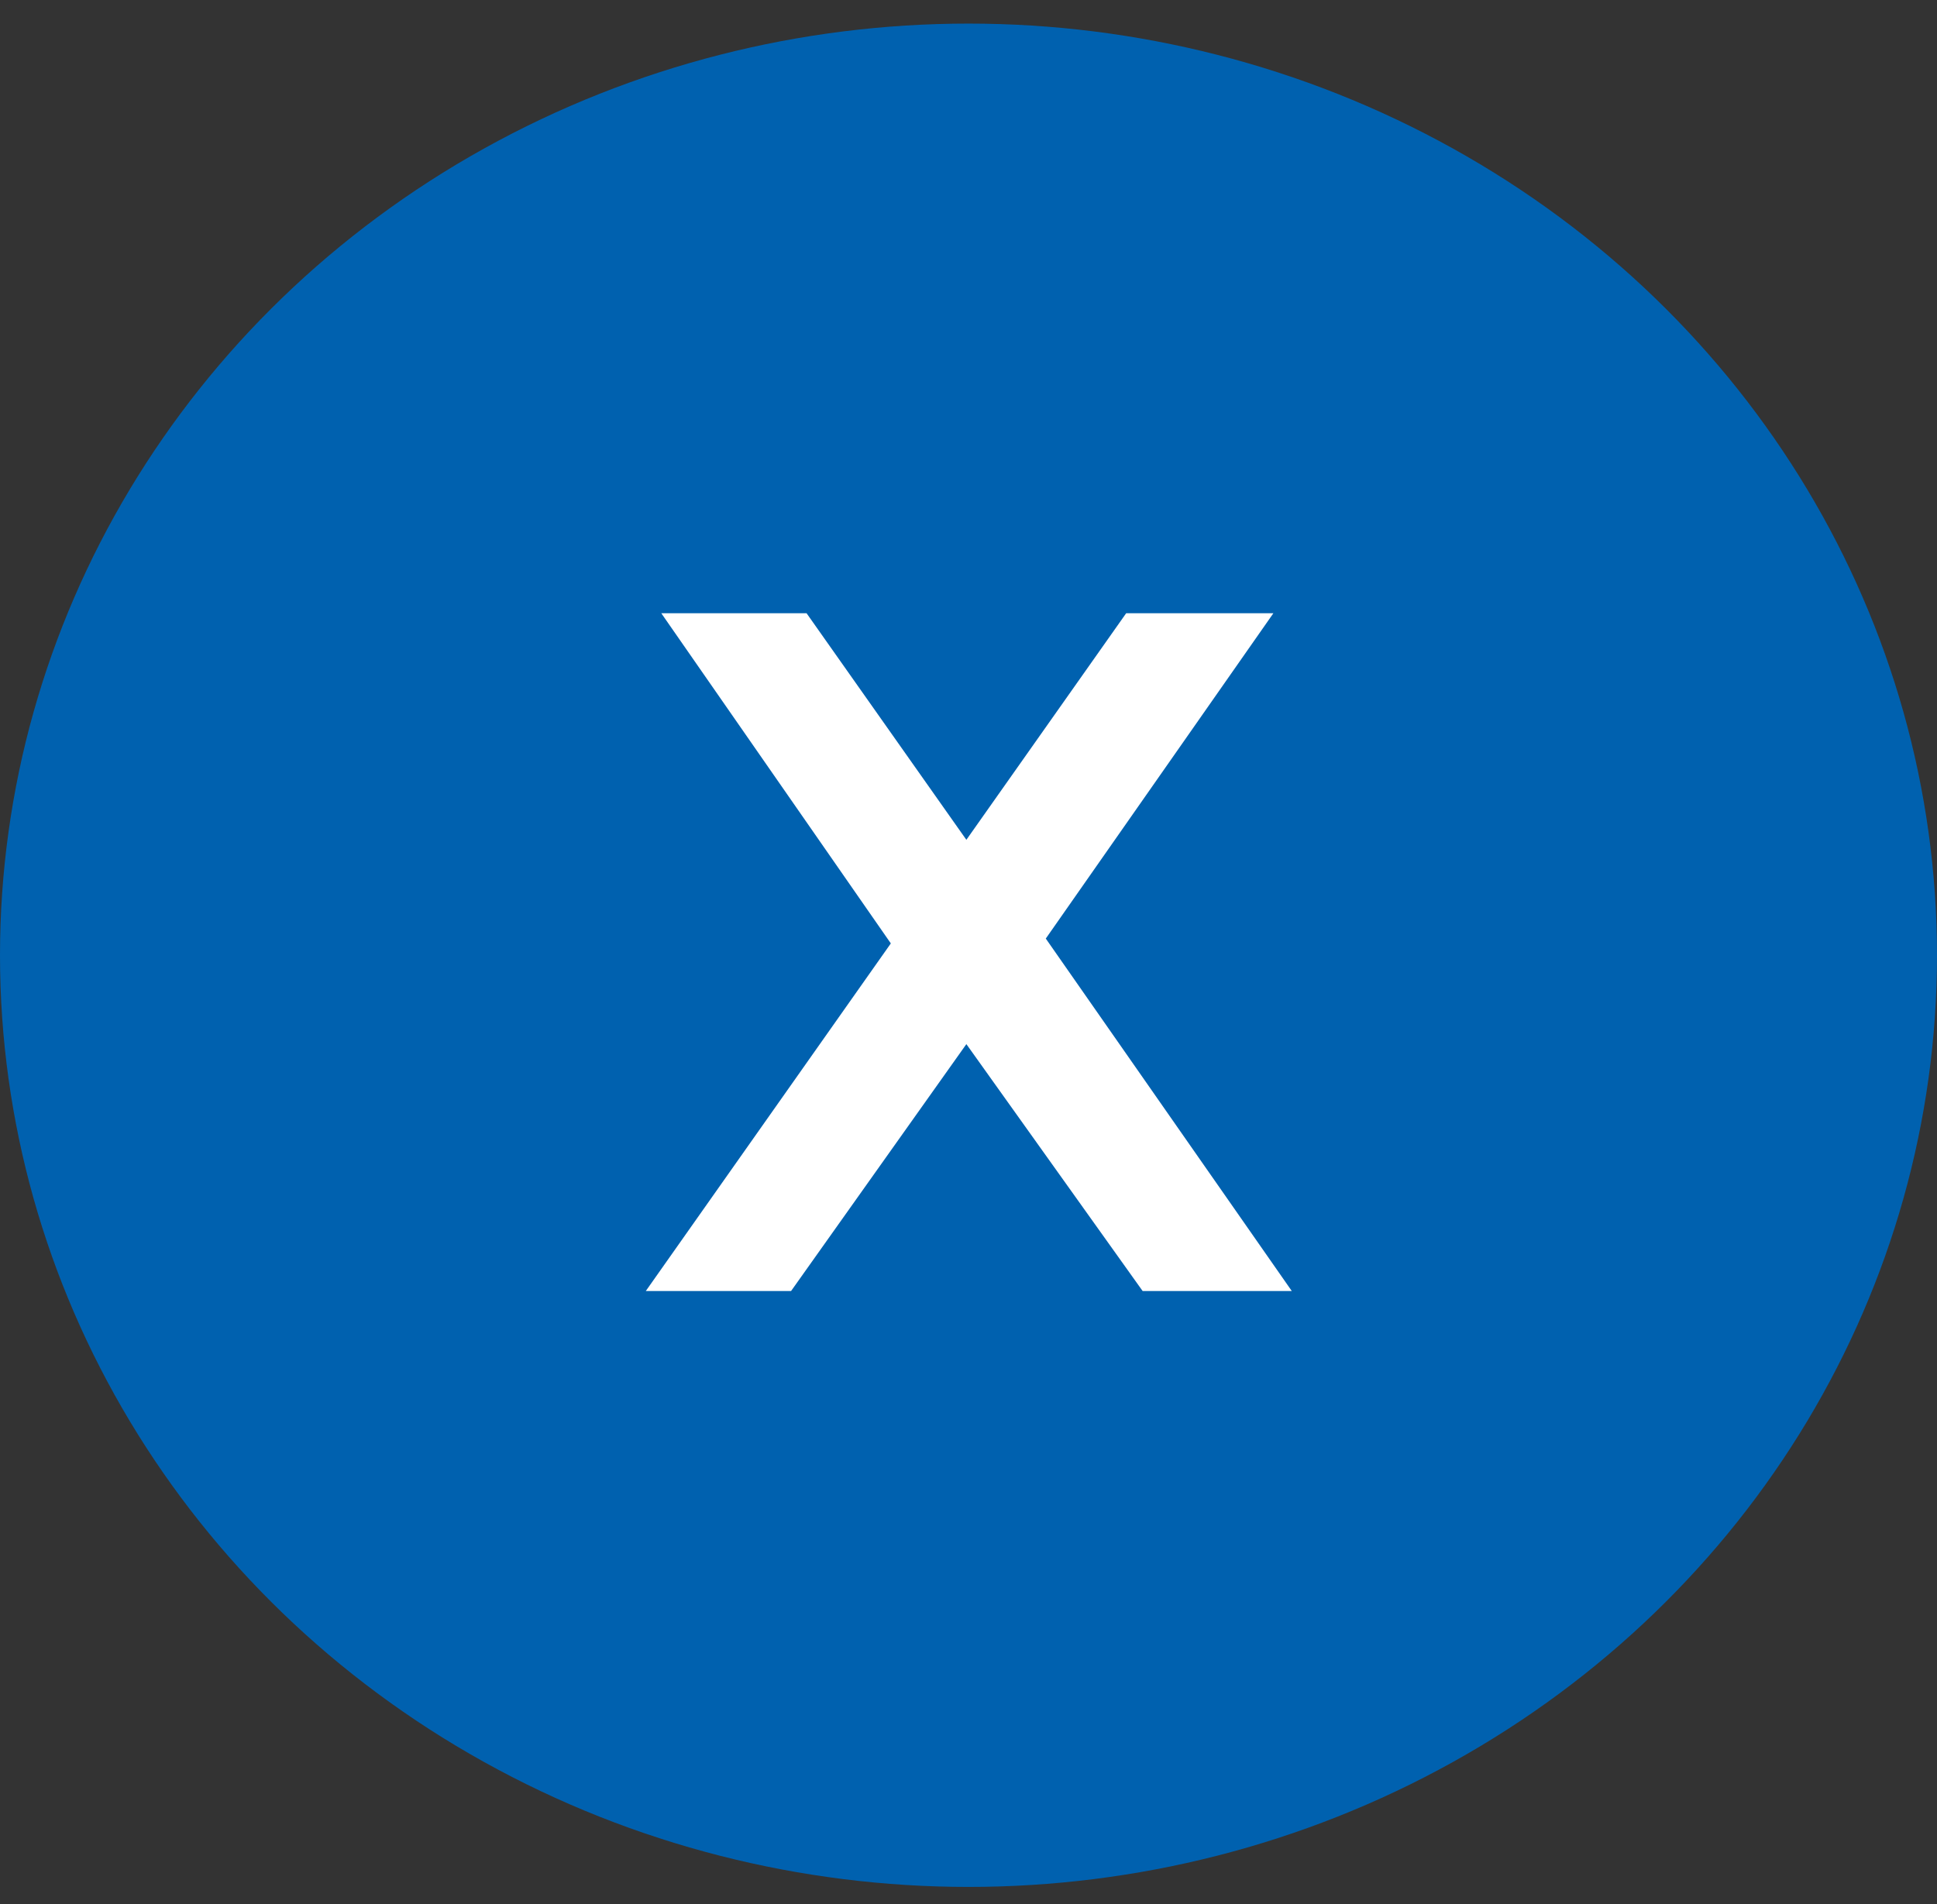 <svg width="60" height="59" viewBox="0 0 60 59" fill="none" xmlns="http://www.w3.org/2000/svg">
<rect x="0" y="0" width="60" height="59" fill="#333333" stroke="none"/>
<ellipse cx="30" cy="29.597" rx="30" ry="28.866" fill="#0061AF"/>
<path d="M20.484 19H24.984L29.934 26.02L34.884 19H39.444L32.394 29.08L40.014 40H35.394L29.934 32.35L24.504 40H20.004L27.594 29.23L20.484 19Z" fill="white"/>
</svg>
